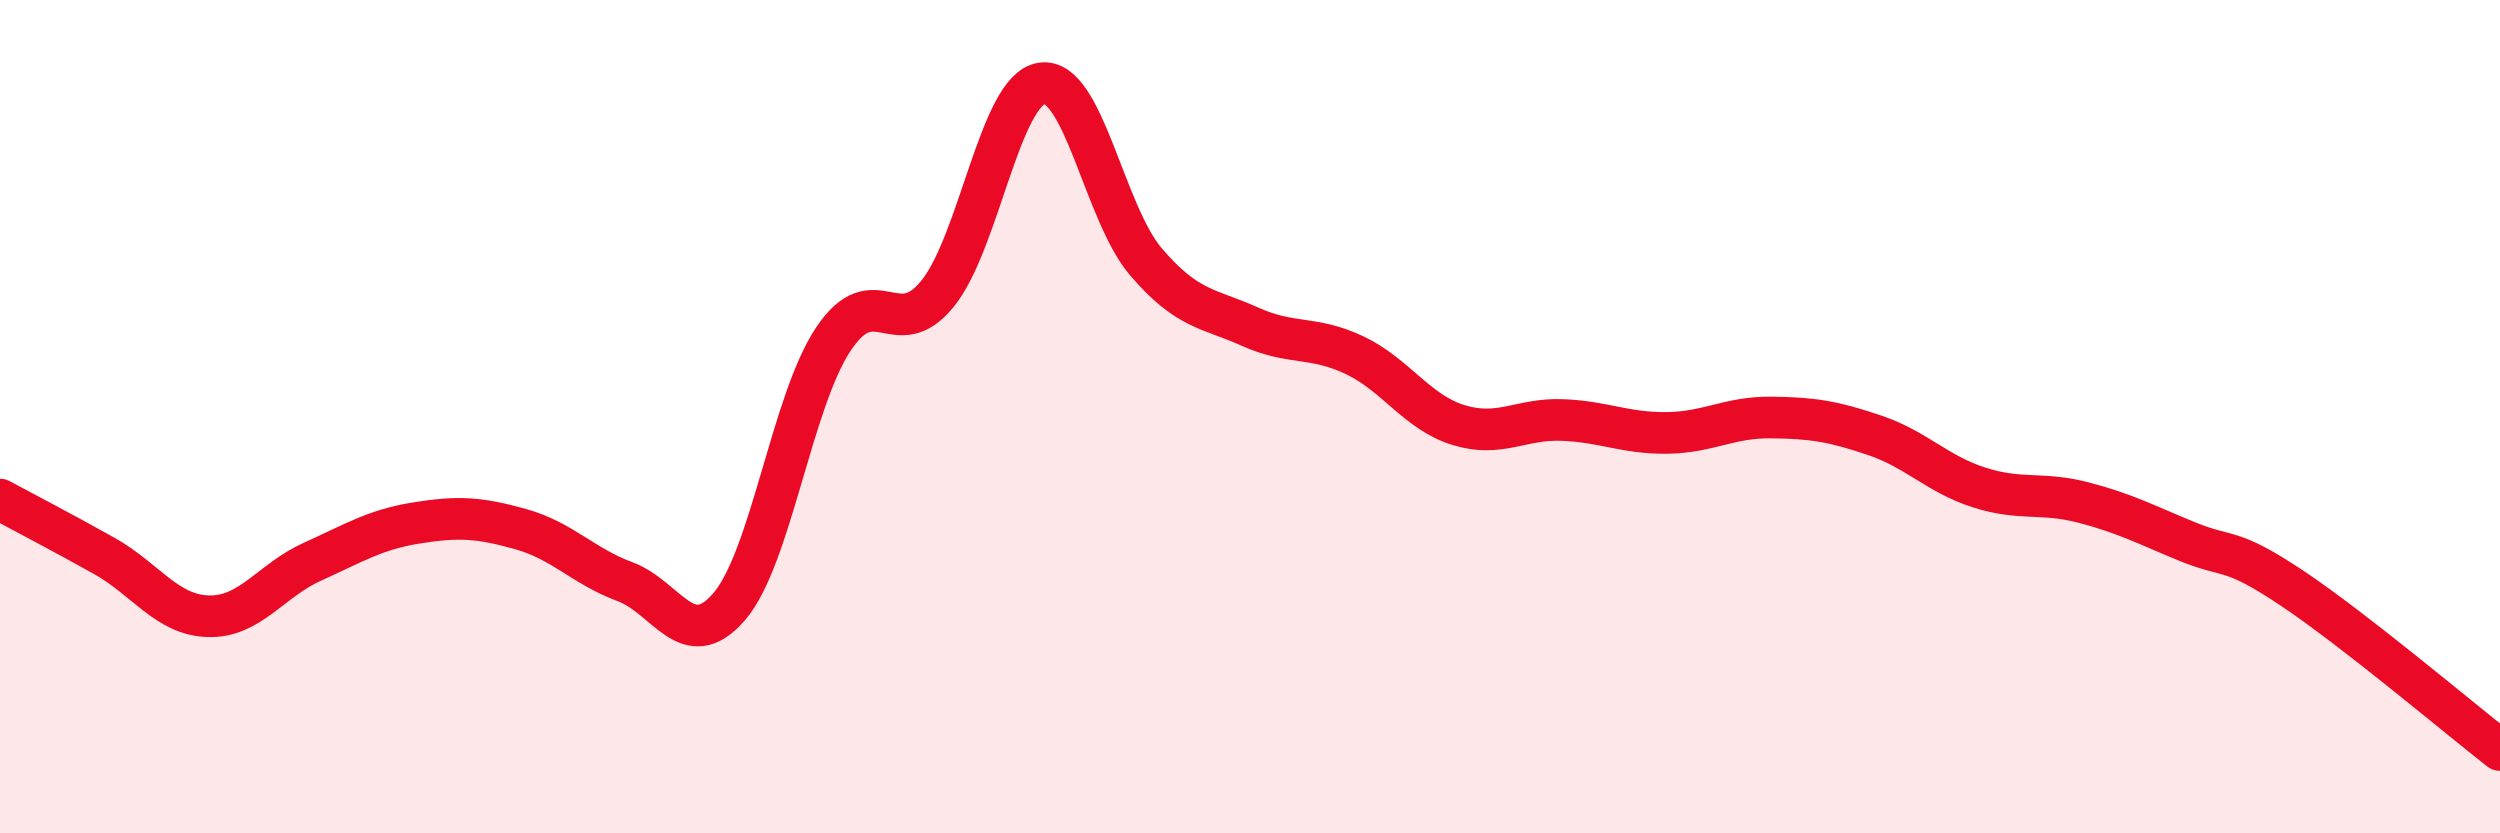 
    <svg width="60" height="20" viewBox="0 0 60 20" xmlns="http://www.w3.org/2000/svg">
      <path
        d="M 0,11.99 C 0.5,12.26 1.5,12.78 2.5,13.34 C 3.5,13.9 4,14.76 5,14.79 C 6,14.82 6.5,13.93 7.5,13.48 C 8.5,13.03 9,12.71 10,12.55 C 11,12.39 11.5,12.42 12.5,12.7 C 13.5,12.98 14,13.59 15,13.96 C 16,14.33 16.5,15.72 17.5,14.56 C 18.5,13.4 19,9.64 20,8.14 C 21,6.64 21.5,8.28 22.5,7.05 C 23.5,5.82 24,2.15 25,2 C 26,1.85 26.5,5.11 27.5,6.28 C 28.5,7.45 29,7.39 30,7.84 C 31,8.29 31.5,8.05 32.5,8.52 C 33.5,8.99 34,9.89 35,10.2 C 36,10.51 36.5,10.04 37.5,10.08 C 38.5,10.12 39,10.4 40,10.39 C 41,10.38 41.5,10.01 42.5,10.02 C 43.5,10.03 44,10.11 45,10.45 C 46,10.79 46.5,11.38 47.5,11.7 C 48.5,12.02 49,11.8 50,12.06 C 51,12.32 51.5,12.59 52.5,13 C 53.5,13.41 53.5,13.11 55,14.11 C 56.5,15.11 59,17.22 60,18L60 20L0 20Z"
        fill="#EB0A25"
        opacity="0.1"
        stroke-linecap="round"
        stroke-linejoin="round"
      />
      <path
        d="M 0,11.99 C 0.5,12.26 1.5,12.78 2.5,13.34 C 3.5,13.9 4,14.76 5,14.79 C 6,14.82 6.5,13.93 7.5,13.48 C 8.5,13.03 9,12.71 10,12.55 C 11,12.39 11.5,12.42 12.5,12.7 C 13.5,12.98 14,13.59 15,13.96 C 16,14.33 16.5,15.72 17.5,14.56 C 18.5,13.4 19,9.64 20,8.14 C 21,6.64 21.5,8.28 22.5,7.05 C 23.5,5.82 24,2.15 25,2 C 26,1.85 26.5,5.11 27.5,6.28 C 28.5,7.45 29,7.39 30,7.84 C 31,8.29 31.5,8.05 32.5,8.52 C 33.5,8.99 34,9.89 35,10.2 C 36,10.51 36.5,10.04 37.5,10.08 C 38.5,10.12 39,10.4 40,10.39 C 41,10.38 41.5,10.01 42.5,10.02 C 43.5,10.03 44,10.11 45,10.45 C 46,10.79 46.5,11.38 47.5,11.7 C 48.5,12.02 49,11.8 50,12.06 C 51,12.32 51.5,12.59 52.5,13 C 53.5,13.41 53.5,13.11 55,14.11 C 56.5,15.11 59,17.22 60,18"
        stroke="#EB0A25"
        stroke-width="1"
        fill="none"
        stroke-linecap="round"
        stroke-linejoin="round"
      />
    </svg>
  
